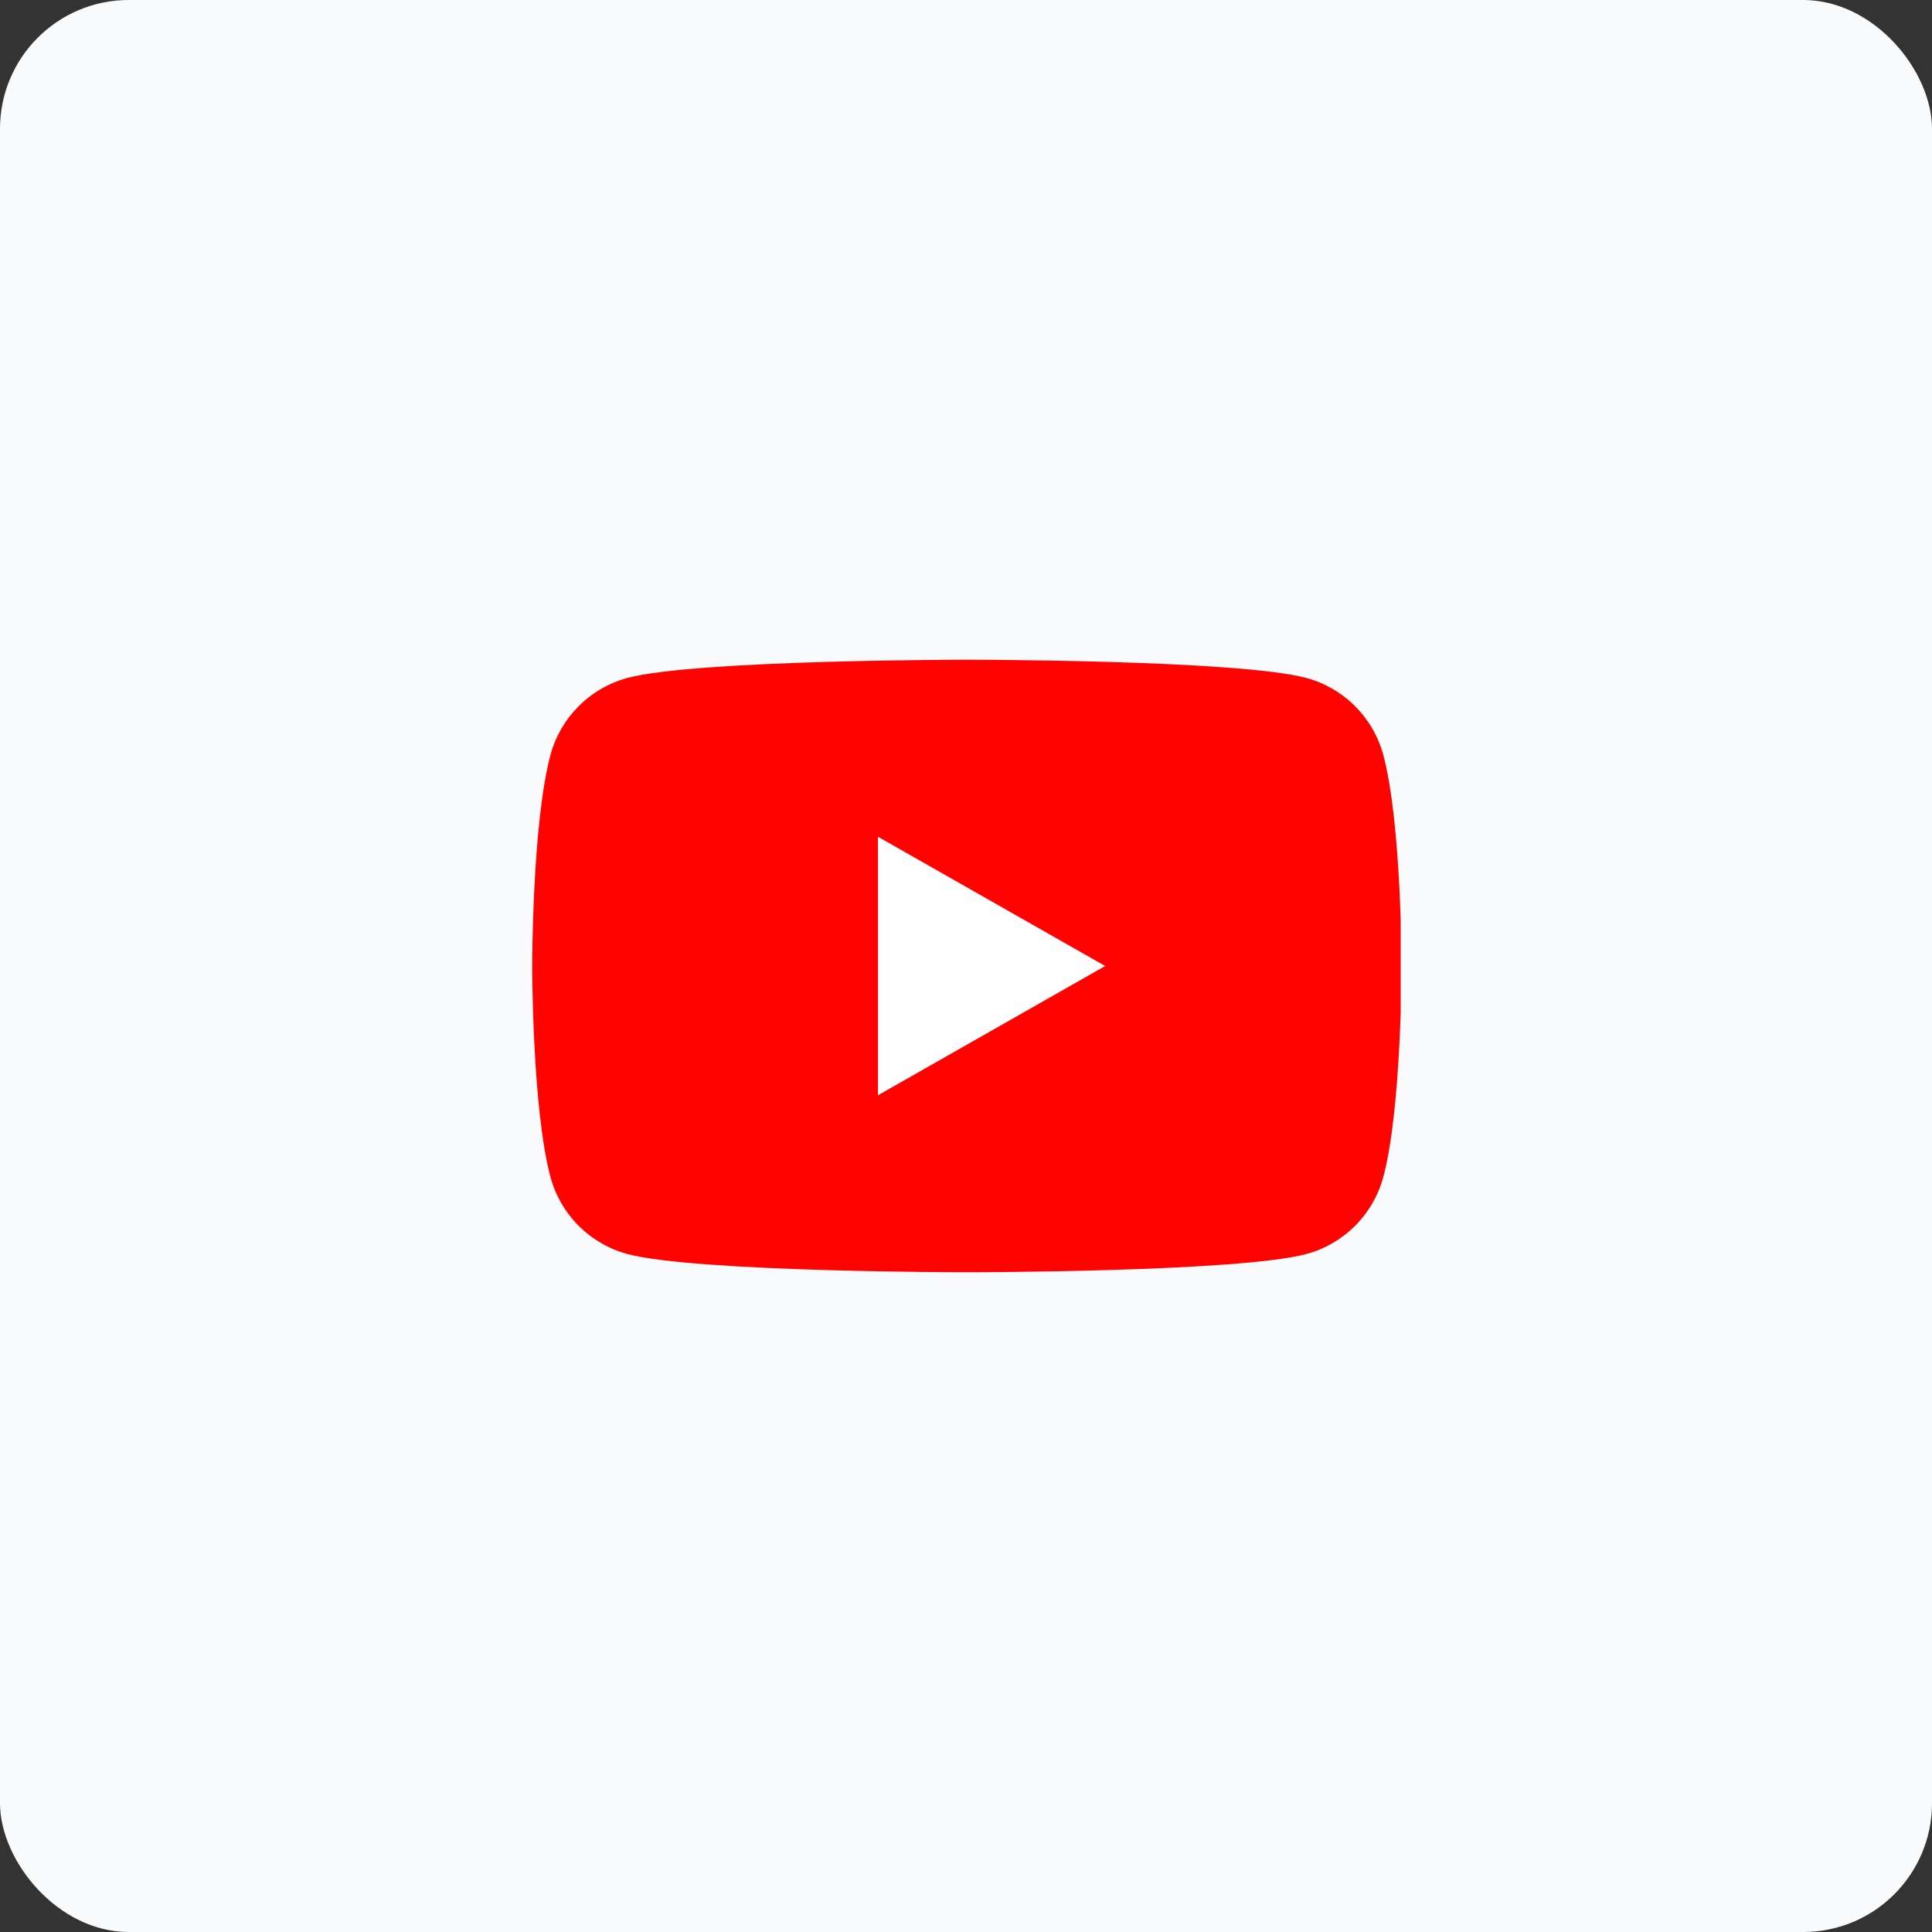 <svg width="120" height="120" viewBox="0 0 120 120" fill="none" xmlns="http://www.w3.org/2000/svg">
<rect x="0" y="0" width="120" height="120" fill="#333333" stroke="none"/>
<rect width="120" height="120" rx="8" fill="#F9FAFB"/>
<g clip-path="url(#clip0_1971_36901)">
<path d="M85.926 46.917C85.62 45.768 85.019 44.72 84.181 43.877C83.343 43.033 82.298 42.425 81.151 42.112C76.93 40.977 60.055 40.977 60.055 40.977C60.055 40.977 43.18 40.977 38.958 42.112C37.811 42.425 36.766 43.033 35.929 43.877C35.091 44.72 34.489 45.768 34.184 46.917C33.055 51.157 33.055 60 33.055 60C33.055 60 33.055 68.842 34.184 73.082C34.489 74.231 35.091 75.28 35.929 76.123C36.766 76.966 37.811 77.575 38.958 77.887C43.18 79.022 60.055 79.022 60.055 79.022C60.055 79.022 76.93 79.022 81.151 77.887C82.298 77.575 83.343 76.966 84.181 76.123C85.019 75.28 85.62 74.231 85.926 73.082C87.055 68.842 87.055 60 87.055 60C87.055 60 87.055 51.157 85.926 46.917Z" fill="#FF0302"/>
<path d="M54.531 68.03V51.971L68.645 60L54.531 68.03Z" fill="#FEFEFE"/>
</g>
<defs>
<clipPath id="clip0_1971_36901">
<rect width="54" height="54" fill="white" transform="translate(33 33)"/>
</clipPath>
</defs>
</svg>
